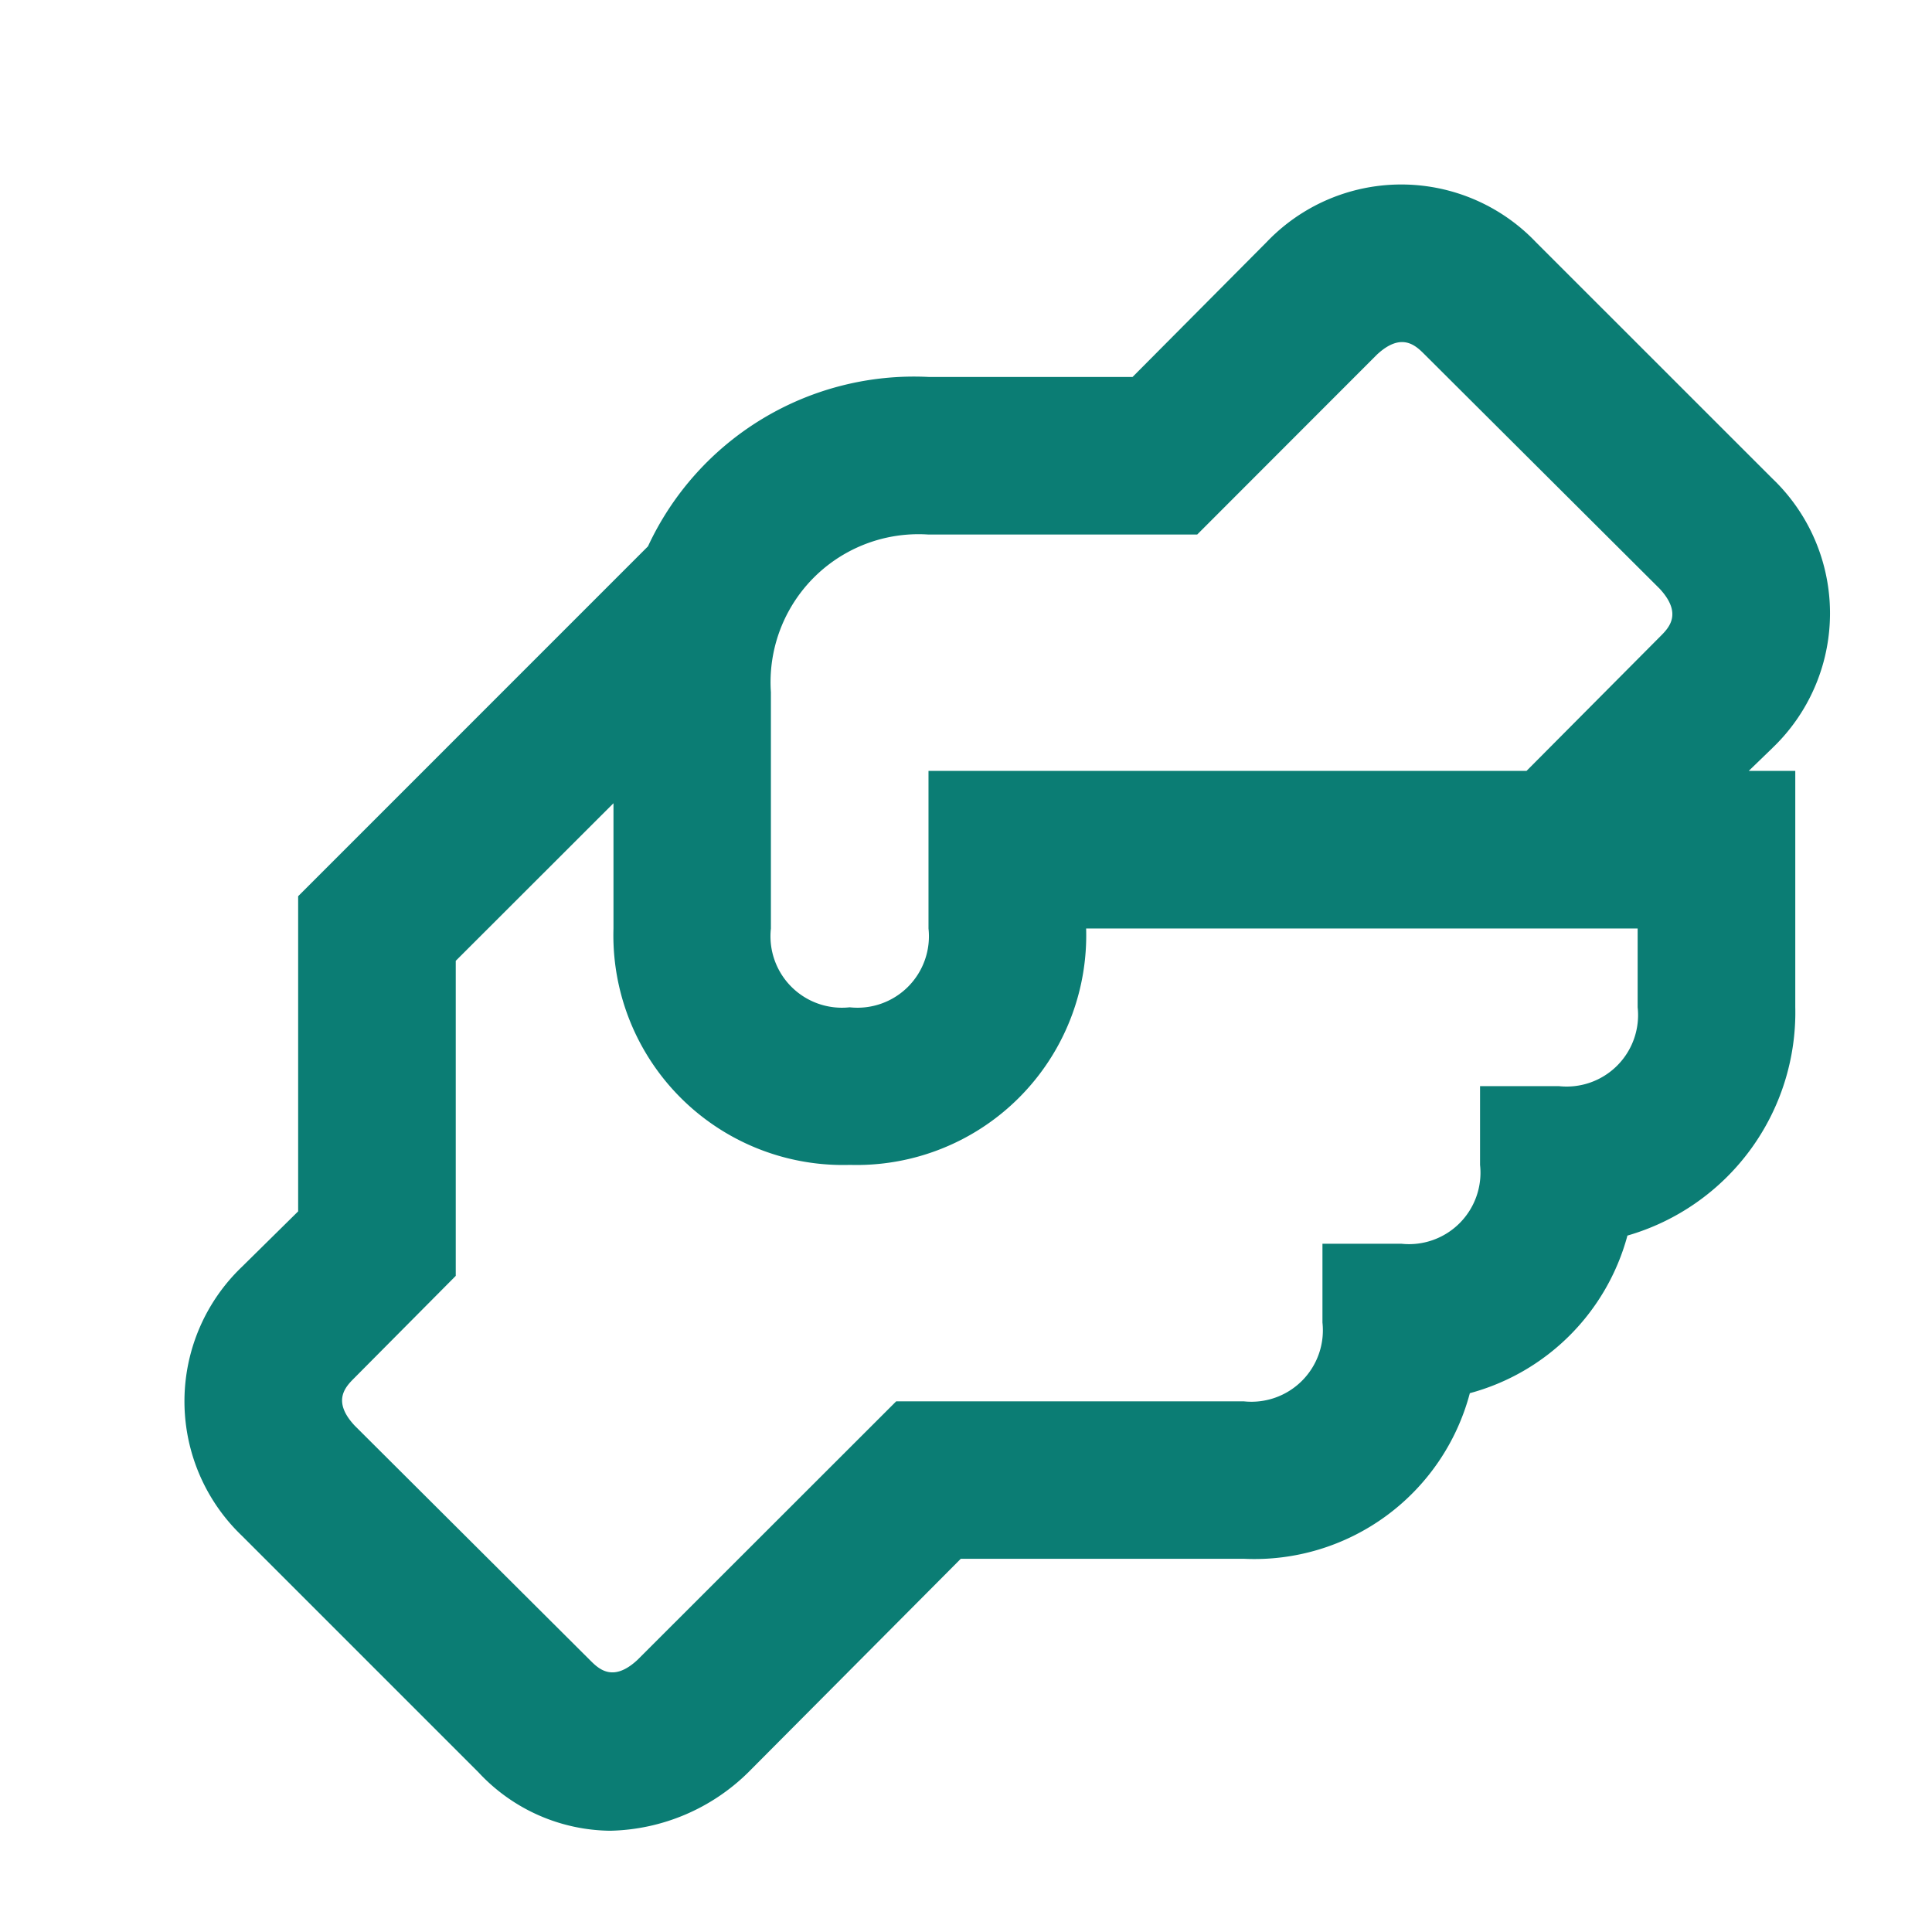 <svg id="MDI_handshake-outline" data-name="MDI / handshake-outline" xmlns="http://www.w3.org/2000/svg" width="56" height="56" viewBox="0 0 56 56">
  <defs>
    <style>
      .cls-1, .cls-2 {
        fill: #0b7d74;
      }

      .cls-1 {
        stroke: #1d1818;
        opacity: 0;
      }

      .cls-3 {
        stroke: none;
      }

      .cls-4 {
        fill: none;
      }
    </style>
  </defs>
  <g id="Boundary" class="cls-1">
    <rect class="cls-3" width="56" height="56"/>
    <rect class="cls-4" x="0.5" y="0.5" width="55" height="55"/>
  </g>
  <path id="Path_handshake-outline" data-name="Path / handshake-outline" class="cls-2" d="M47.591,17.9a5.4,5.4,0,0,0,0-7.811L40.739,3.239a5.394,5.394,0,0,0-7.811,0L29.046,7.144H23.131A8.5,8.5,0,0,0,15,12.054L4.86,22.195V31.33l-1.622,1.6a5.394,5.394,0,0,0,0,7.811l6.852,6.852a5.281,5.281,0,0,0,3.814,1.69,5.871,5.871,0,0,0,4-1.69L24.067,41.4h8.2a6.459,6.459,0,0,0,6.555-4.8,6.474,6.474,0,0,0,4.568-4.568,6.735,6.735,0,0,0,4.865-6.623V18.563H46.906l.685-.662m-3.905,7.514A2.071,2.071,0,0,1,41.4,27.7H39.118v2.284a2.071,2.071,0,0,1-2.284,2.284H34.55v2.284a2.071,2.071,0,0,1-2.284,2.284H22.195L14.7,44.326c-.708.662-1.119.274-1.37.023L6.5,37.542c-.662-.708-.274-1.119-.023-1.37L9.428,33.2V24.068L14,19.5v3.631a6.656,6.656,0,0,0,6.852,6.852A6.656,6.656,0,0,0,27.7,23.131H43.686v2.284m.662-10.757-3.883,3.905H23.131v4.568a2.071,2.071,0,0,1-2.284,2.284,2.071,2.071,0,0,1-2.284-2.284V16.28a4.287,4.287,0,0,1,4.568-4.568h7.788L36.126,6.5c.708-.662,1.119-.274,1.37-.023l6.829,6.806C44.987,14,44.6,14.407,44.348,14.658Z" transform="translate(3.782 3.782)"/>
</svg>
